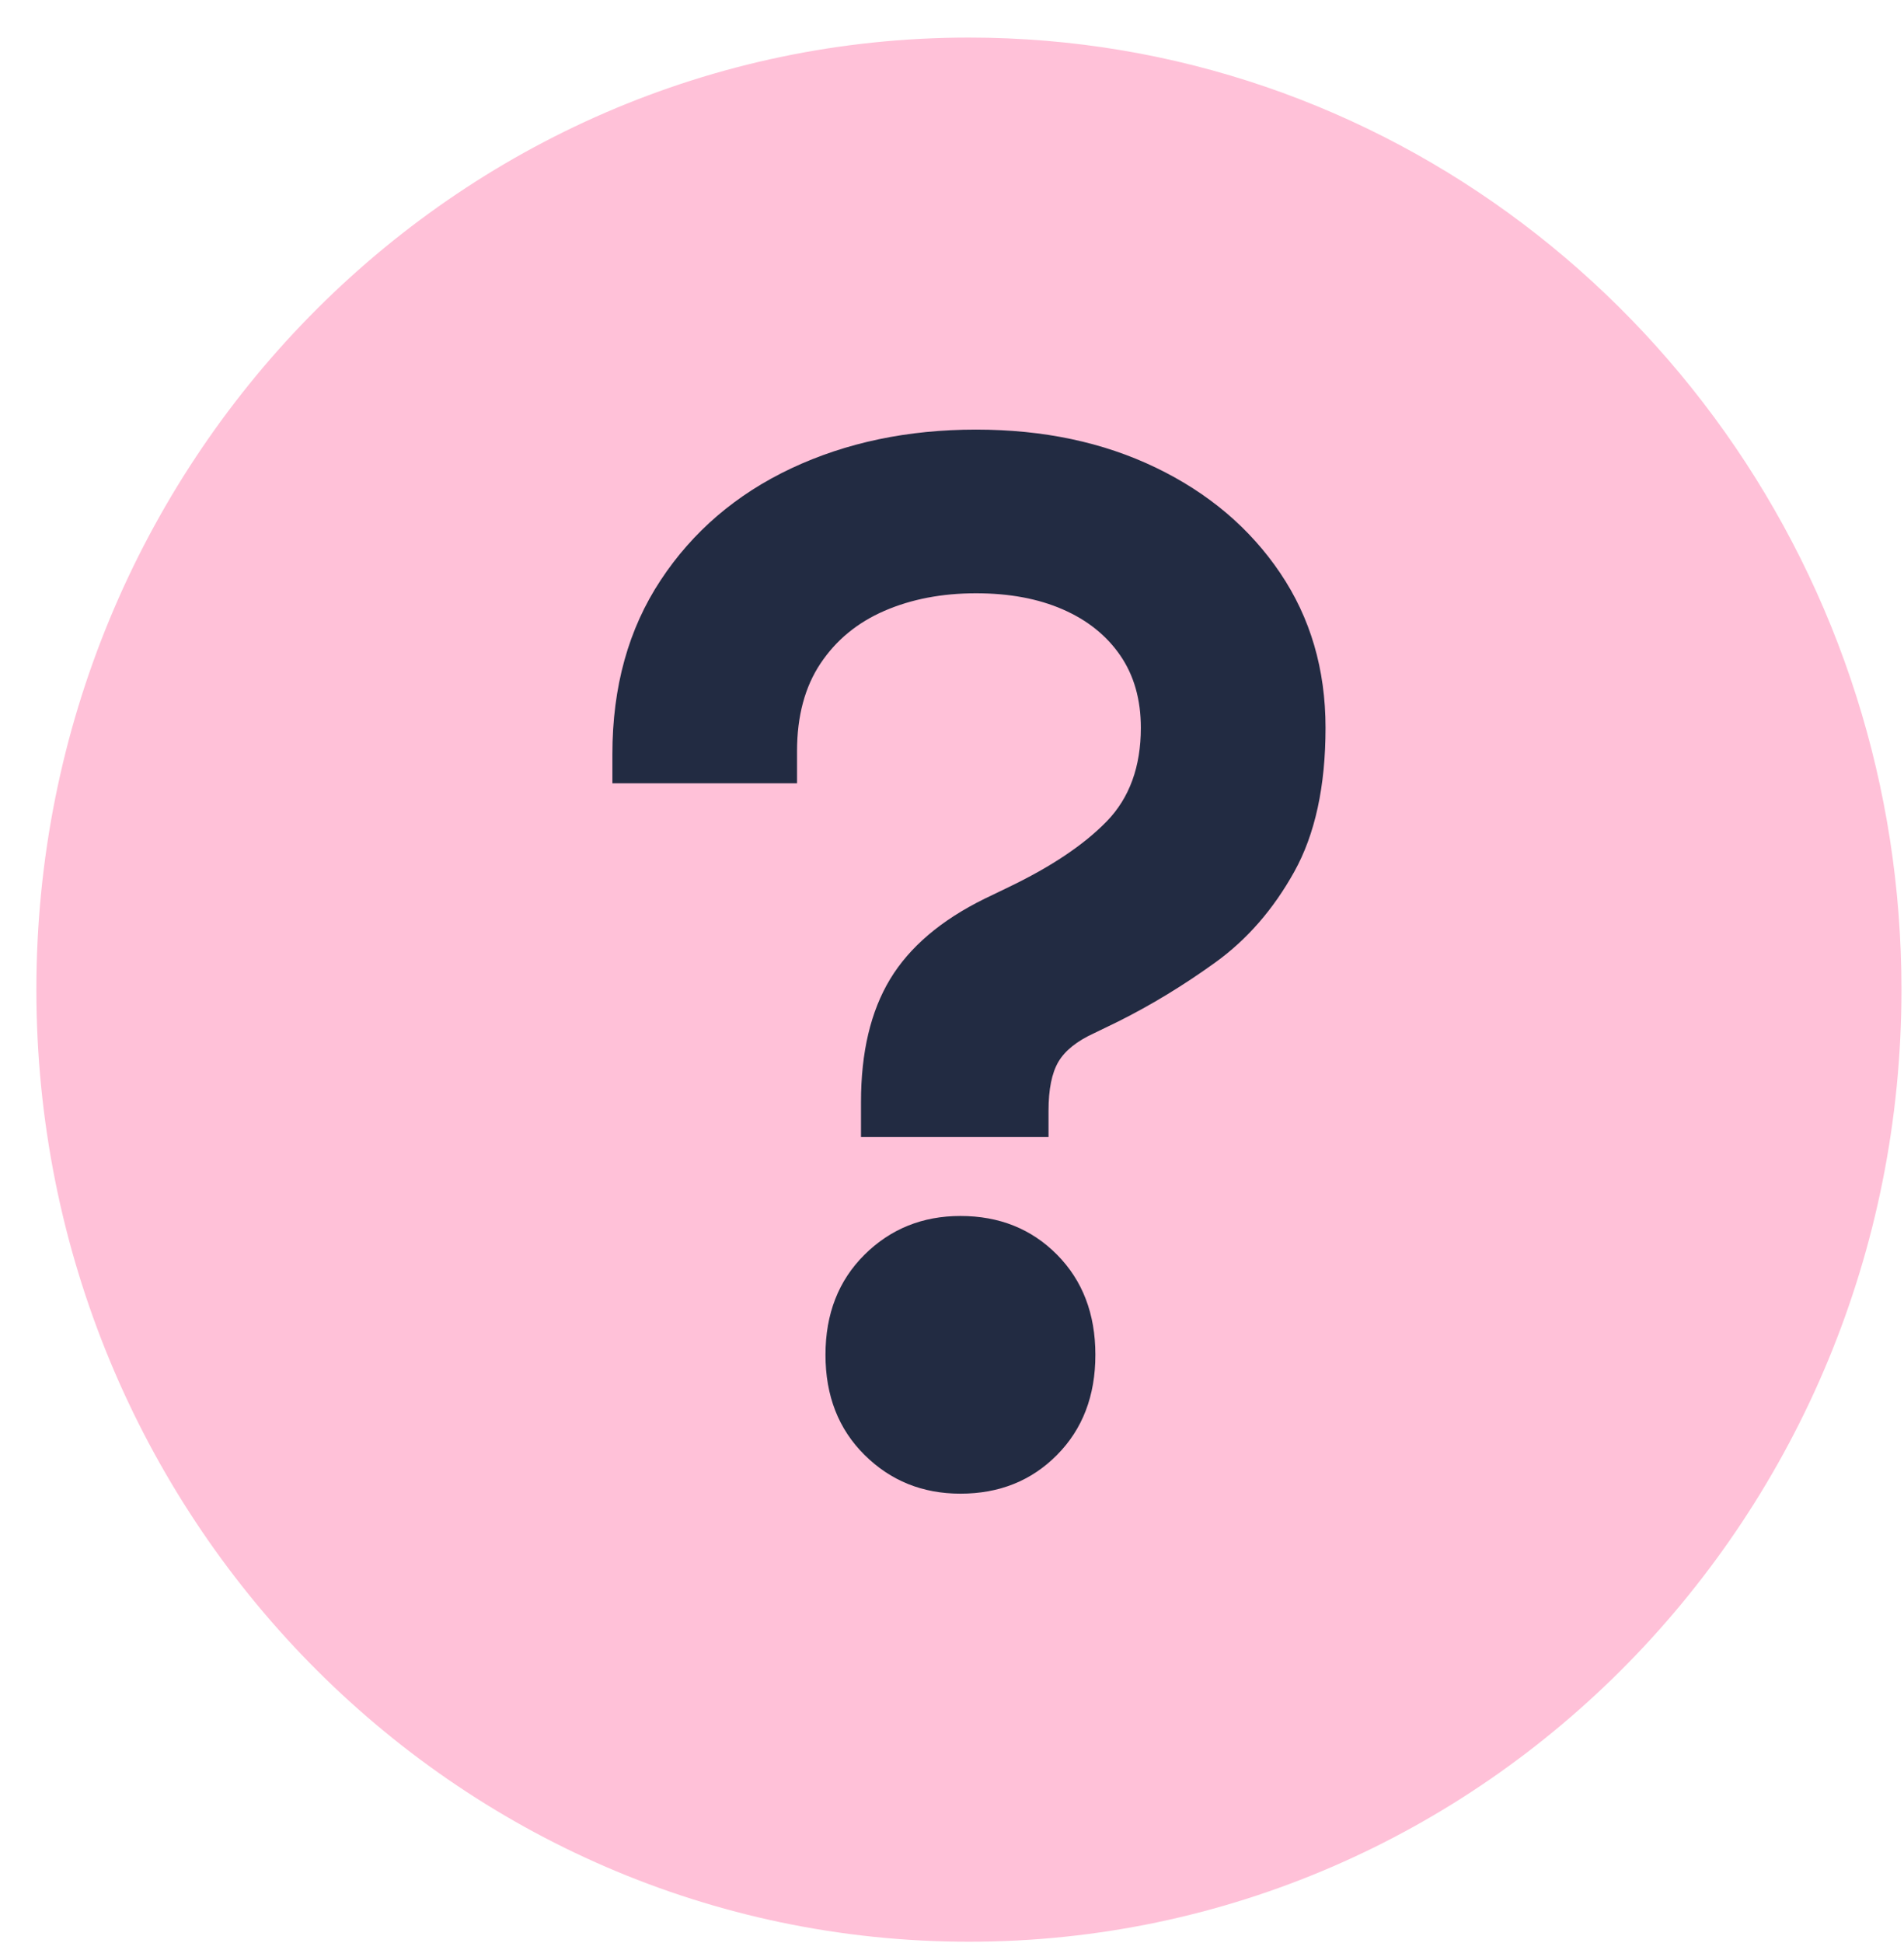 <svg width="49" height="50" viewBox="0 0 49 50" fill="none" xmlns="http://www.w3.org/2000/svg">
<g clip-path="url(#clip0_3163_4695)">
<path d="M24.936 49.967C11.682 49.967 0.936 38.997 0.936 25.467C0.936 11.937 11.682 0.967 24.936 0.967C35.61 0.967 44.658 8.083 47.775 17.921C48.529 20.298 48.935 22.834 48.935 25.467C48.935 38.997 38.189 49.967 24.936 49.967Z" fill="#FFC1D8"/>
<path d="M22.158 29.259V28.357C22.158 27.078 22.407 26.025 22.907 25.197C23.407 24.37 24.217 23.68 25.338 23.128L25.96 22.828C27.057 22.301 27.898 21.737 28.483 21.135C29.067 20.533 29.36 19.731 29.36 18.728C29.36 18.001 29.183 17.38 28.83 16.866C28.476 16.352 27.983 15.957 27.349 15.681C26.715 15.405 25.972 15.267 25.119 15.267C24.242 15.267 23.456 15.418 22.761 15.719C22.066 16.02 21.518 16.471 21.116 17.073C20.714 17.675 20.512 18.427 20.512 19.33V20.157H15.76V19.405C15.76 17.675 16.174 16.183 17.003 14.929C17.831 13.675 18.953 12.716 20.366 12.051C21.78 11.387 23.364 11.055 25.119 11.055C26.849 11.055 28.391 11.381 29.744 12.033C31.096 12.685 32.163 13.587 32.943 14.741C33.723 15.894 34.113 17.223 34.113 18.728C34.113 20.232 33.845 21.467 33.308 22.433C32.772 23.398 32.096 24.175 31.279 24.765C30.463 25.354 29.628 25.862 28.775 26.288L28.154 26.589C27.715 26.79 27.41 27.034 27.239 27.322C27.069 27.611 26.984 28.031 26.984 28.582V29.259H22.158ZM24.717 38.437C23.742 38.437 22.919 38.105 22.249 37.44C21.579 36.776 21.244 35.917 21.244 34.864C21.244 33.811 21.579 32.952 22.249 32.287C22.919 31.623 23.742 31.291 24.717 31.291C25.716 31.291 26.545 31.623 27.203 32.287C27.861 32.952 28.19 33.811 28.19 34.864C28.19 35.917 27.861 36.776 27.203 37.44C26.545 38.105 25.716 38.437 24.717 38.437Z" fill="#222B42"/>
</g>
<defs>
<clipPath id="clip0_3163_4695">
<rect width="48" height="49" fill="white" transform="translate(0.936 0.967)"/>
</clipPath>
</defs>
</svg>
